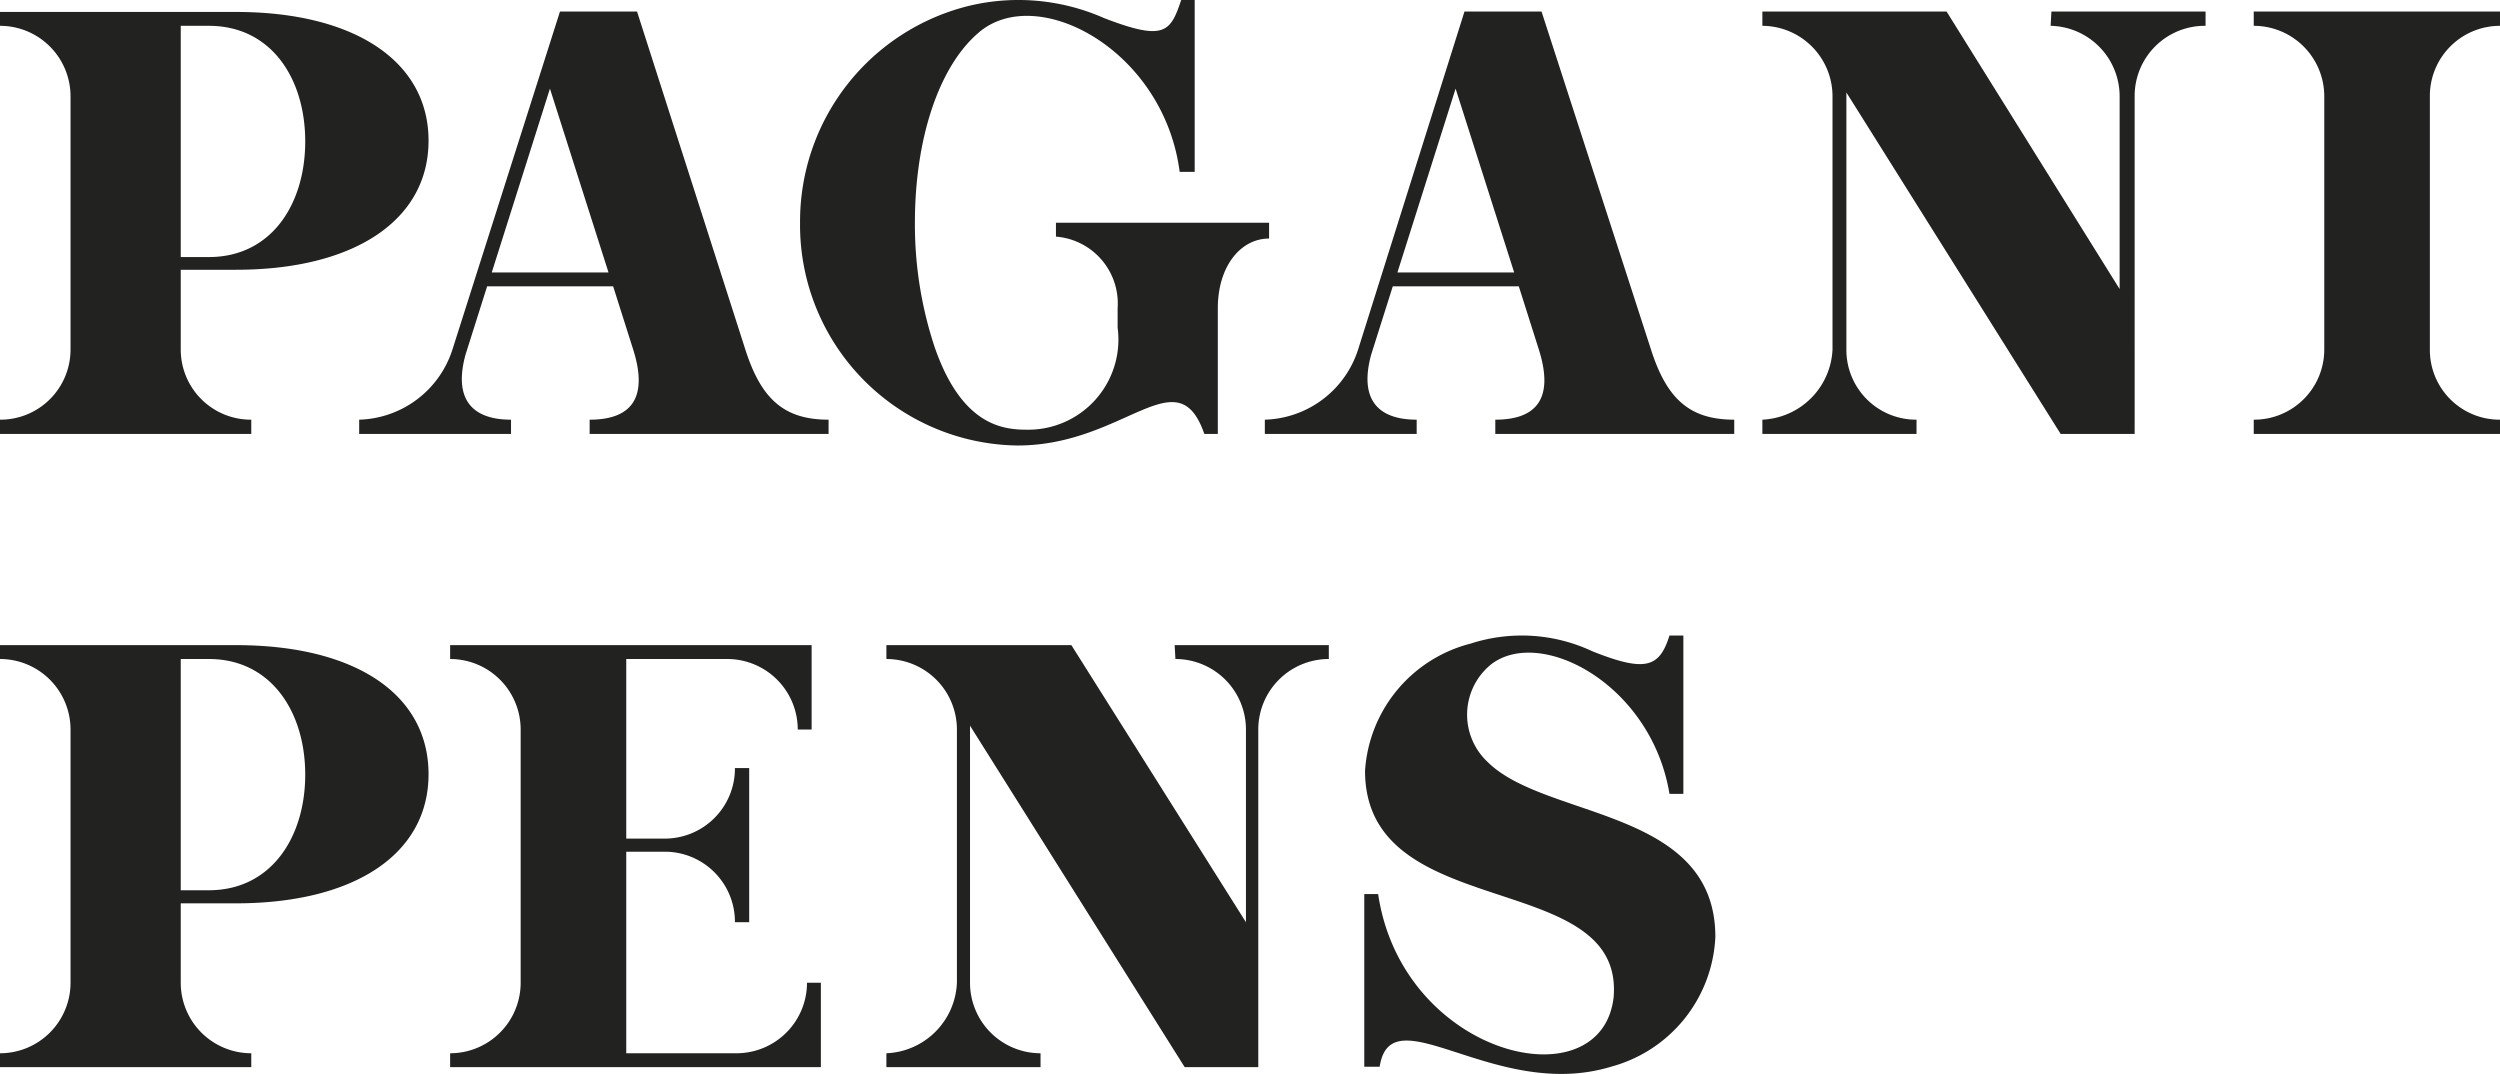 <svg xmlns="http://www.w3.org/2000/svg" viewBox="0 0 64.87 27.87"><defs><style>.cls-1{fill:#222221;}</style></defs><title>Artboard 3</title><g id="Layer_1" data-name="Layer 1"><path class="cls-1" d="M64.87.67V.3H58.48V.67A1.83,1.83,0,0,1,60.31,2.5V9.07a1.82,1.82,0,0,1-1.83,1.82v.37h6.39v-.37a1.81,1.81,0,0,1-1.82-1.82V2.5A1.82,1.82,0,0,1,64.87.67Z"/><path class="cls-1" d="M19.34,9.07,16.53.3h-2L11.74,9.07a2.62,2.62,0,0,1-2.42,1.82v.37h3.94v-.37c-1,0-1.5-.52-1.18-1.69l.56-1.77h3.27l.52,1.64c.42,1.33-.12,1.82-1.13,1.82v.37h6.2v-.37C20.34,10.89,19.75,10.35,19.34,9.07Zm-6.58-2,1.51-4.77,1.52,4.77Z"/><path class="cls-1" d="M6.52,10.89A1.82,1.82,0,0,1,4.69,9.07V7H6.12c3.08,0,5-1.29,5-3.35S9.2.31,6.12.31H0V.67A1.83,1.83,0,0,1,1.83,2.5V9.07A1.82,1.82,0,0,1,0,10.89v.37H6.52ZM4.69.67h.73c1.62,0,2.5,1.37,2.5,3s-.88,3-2.5,3H4.69Z"/><path class="cls-1" d="M42.84,9.07,40,.3H38L35.24,9.07a2.62,2.62,0,0,1-2.42,1.82v.37h3.94v-.37c-1,0-1.5-.52-1.18-1.69l.56-1.77h3.27l.52,1.64c.42,1.33-.12,1.82-1.13,1.82v.37H45v-.37C43.84,10.89,43.25,10.35,42.84,9.07Zm-6.58-2,1.51-4.77,1.52,4.77Z"/><path class="cls-1" d="M53.21.67A1.83,1.83,0,0,1,55,2.5v5L50.51.3H45.73V.67A1.83,1.83,0,0,1,47.55,2.5V9.07a1.91,1.91,0,0,1-1.82,1.82v.37h4v-.37a1.81,1.81,0,0,1-1.82-1.82V2.4l5.56,8.86h1.92V2.5A1.82,1.82,0,0,1,57.23.67V.3h-4Z"/><path class="cls-1" d="M31.25,11.26h.35V8c0-1.09.59-1.81,1.33-1.81h0V5.78H27.4v.36A1.74,1.74,0,0,1,29,8V8.5a2.34,2.34,0,0,1-2.34,2.65c-.62,0-1.7-.09-2.41-2.15a10.11,10.11,0,0,1-.51-3.22c0-2.2.63-4.06,1.65-4.93,1.51-1.31,4.81.44,5.22,3.61H31V0h-.35c-.28.84-.44,1.07-2,.47A5.5,5.5,0,0,0,25.15.15a5.76,5.76,0,0,0-4.39,5.63,5.72,5.72,0,0,0,5.64,5.78C29.19,11.56,30.55,9.24,31.25,11.26Z"/><path class="cls-1" d="M41.8,27.68c-3,.91-5.71-1.91-6,0H35.4V23.2h.36c.63,4.22,5.79,5.44,6.11,2.68C42.16,22.5,35.42,24,35.42,20a3.65,3.65,0,0,1,2.74-3.3h0a4.31,4.31,0,0,1,3.16.2c1.38.55,1.74.42,2-.41h.36v4.11h-.36c-.47-2.85-3.35-4.35-4.63-3.36a1.68,1.68,0,0,0-.08,2.54c1.5,1.48,5.9,1.19,5.9,4.53A3.66,3.66,0,0,1,41.8,27.68Z"/><path class="cls-1" d="M20.94,25.5a1.83,1.83,0,0,1-1.83,1.83H16.25V22.1h1a1.82,1.82,0,0,1,1.82,1.83h.37v-4h-.37a1.82,1.82,0,0,1-1.82,1.83h-1V17.1h2.62a1.83,1.83,0,0,1,1.83,1.83h.36V16.74H11.68v.36a1.83,1.83,0,0,1,1.83,1.83V25.5a1.83,1.83,0,0,1-1.83,1.83v.36H21.3V25.5Z"/><path class="cls-1" d="M30.5,17.1a1.83,1.83,0,0,1,1.83,1.83v5L27.8,16.74H23v.36a1.83,1.83,0,0,1,1.83,1.83V25.5A1.91,1.91,0,0,1,23,27.33v.36h4v-.36a1.83,1.83,0,0,1-1.83-1.83V18.83l5.57,8.86h1.91V18.93a1.83,1.83,0,0,1,1.83-1.83v-.36h-4Z"/><path class="cls-1" d="M6.52,27.33A1.83,1.83,0,0,1,4.69,25.5V23.44H6.12c3.08,0,5-1.28,5-3.35s-1.89-3.35-5-3.35H0v.36a1.83,1.83,0,0,1,1.83,1.83V25.5A1.83,1.83,0,0,1,0,27.33v.36H6.52ZM4.69,17.1h.73c1.62,0,2.5,1.38,2.5,3s-.88,3-2.5,3H4.69Z"/></g></svg>